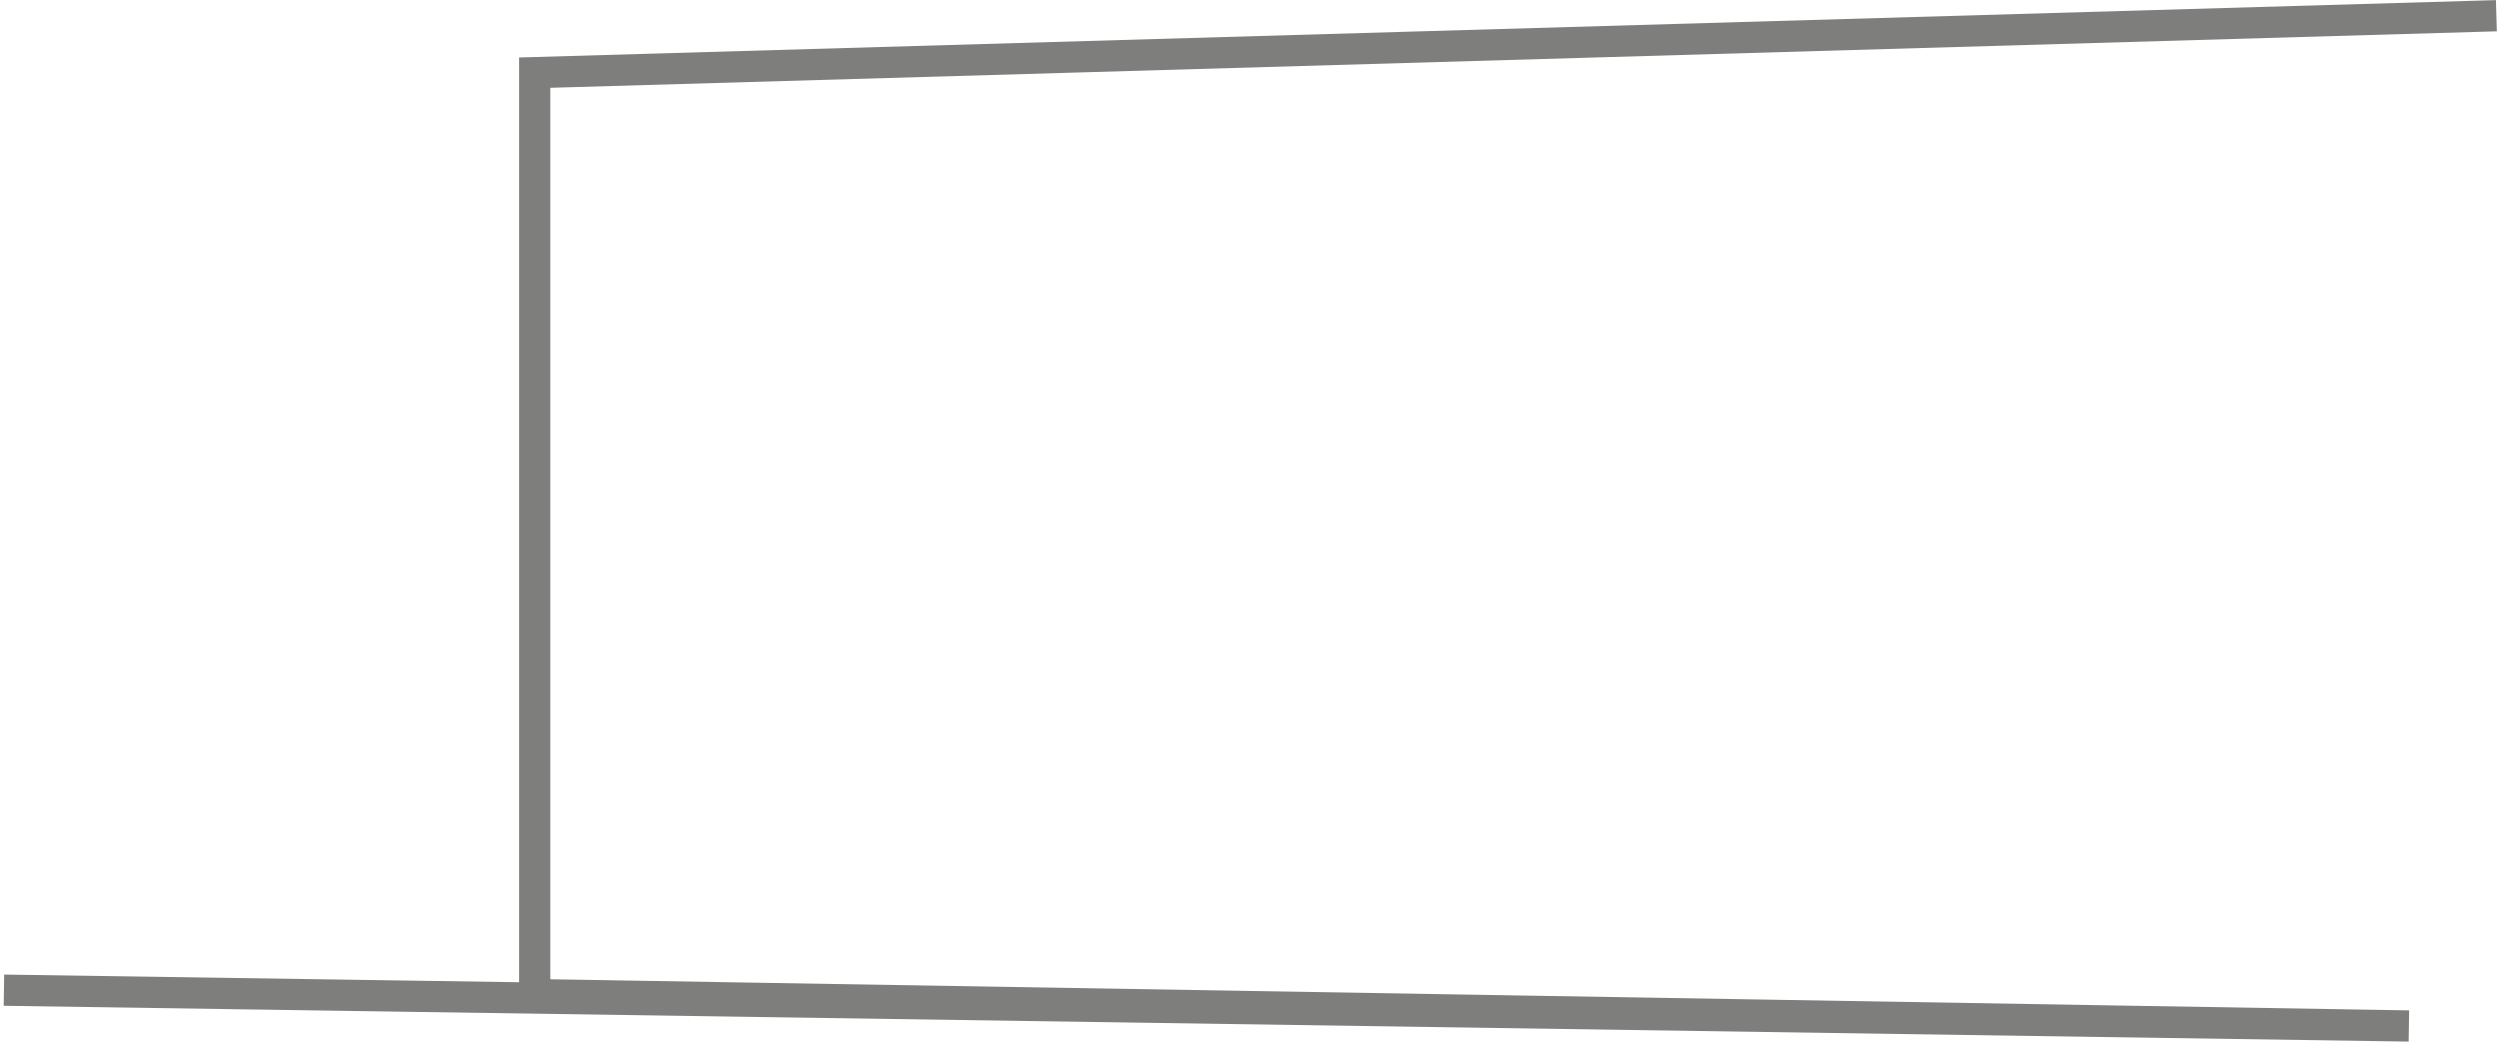 <?xml version="1.0" encoding="UTF-8"?> <svg xmlns="http://www.w3.org/2000/svg" width="636" height="265" viewBox="0 0 636 265" fill="none"> <path d="M635.08 4L136.03 18.48V253.03L153 253.31L612.82 261.01L1 251.9" stroke="#7E7E7D" stroke-width="7.94" stroke-miterlimit="10"></path> </svg> 
